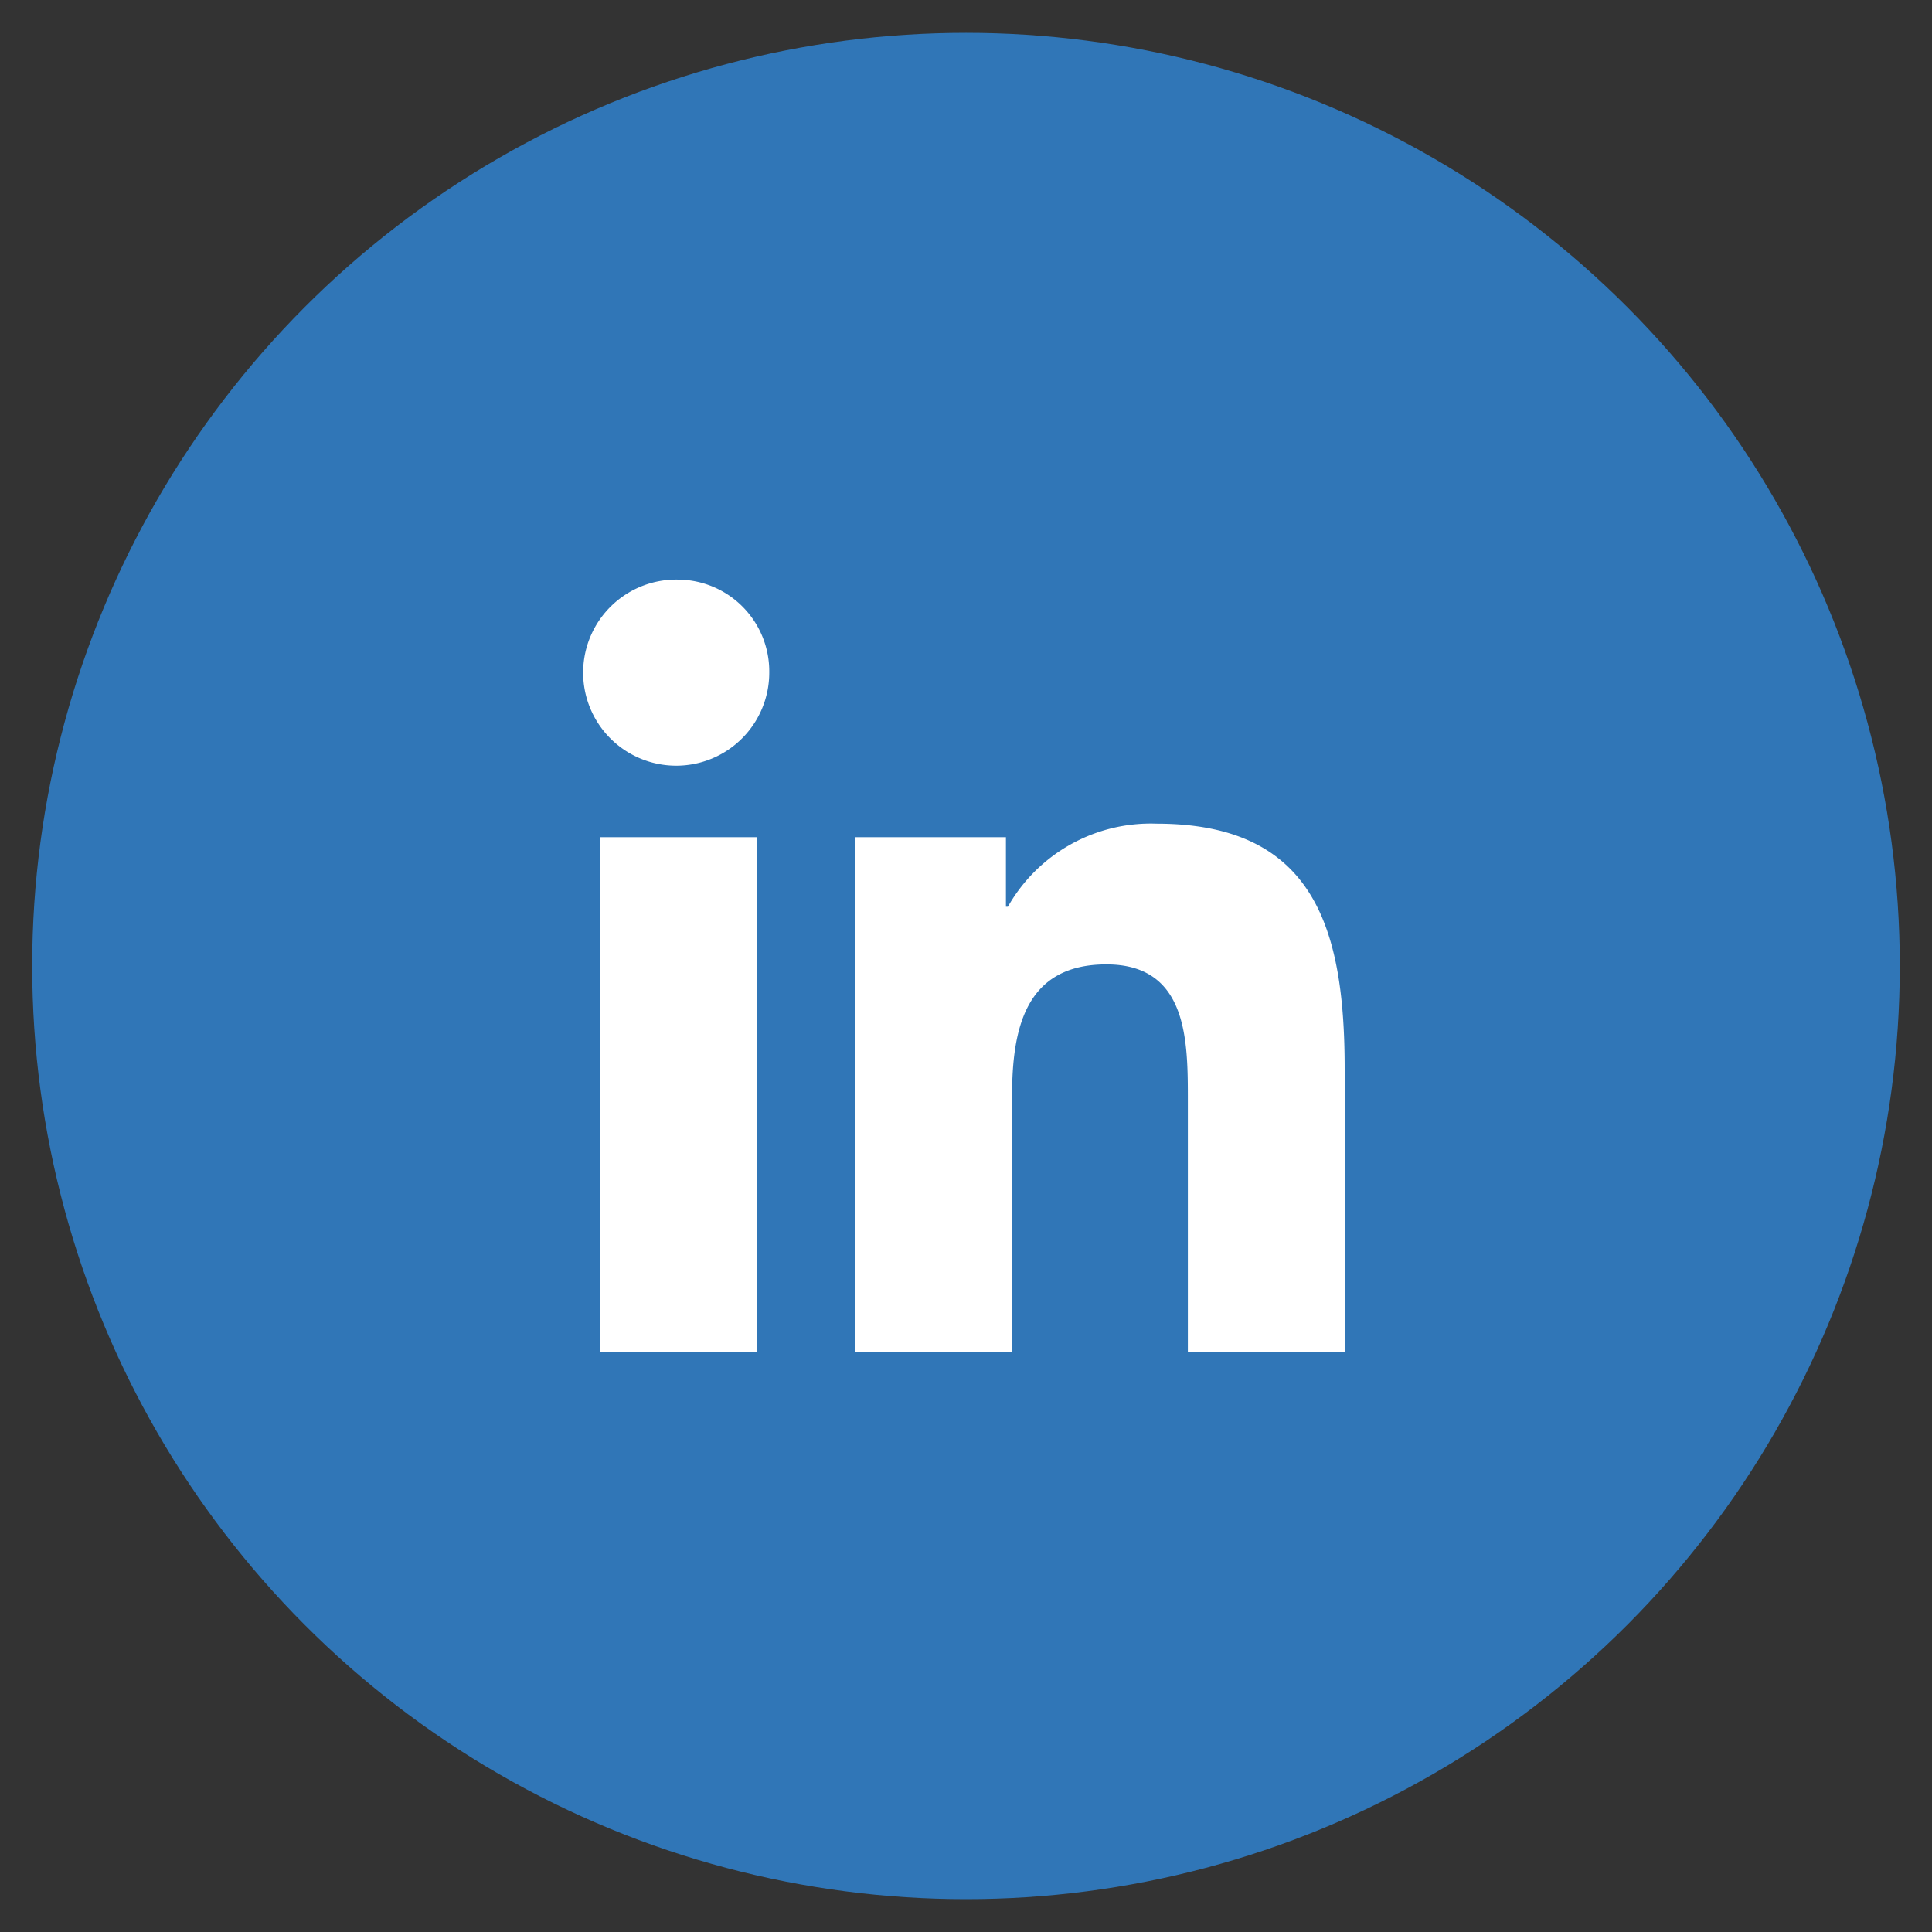 <svg id="Calque_1" data-name="Calque 1" xmlns="http://www.w3.org/2000/svg" viewBox="0 0 60 60"><rect x="0" y="0" width="60" height="60" fill="#333333" stroke="none"/><defs><style>.cls-1{fill:#3076b7;}.cls-2{fill:#fff;fill-rule:evenodd;}</style></defs><title>sodebo_picto_linkedin_blue.svg</title><ellipse class="cls-1" cx="30" cy="30" rx="29" ry="28.98"/><path class="cls-2" d="M18.63,42H23.5V26H18.63Zm2.44-24a2.89,2.89,0,1,0,2.82,2.88A2.85,2.85,0,0,0,21.07,18ZM41.76,33.2c0-4.31-.91-7.62-5.84-7.62a5.1,5.1,0,0,0-4.62,2.58h-.06V26H26.56V42h4.87V34.06c0-2.08.39-4.11,2.93-4.11s2.53,2.39,2.53,4.25V42h4.87Z"/></svg>

